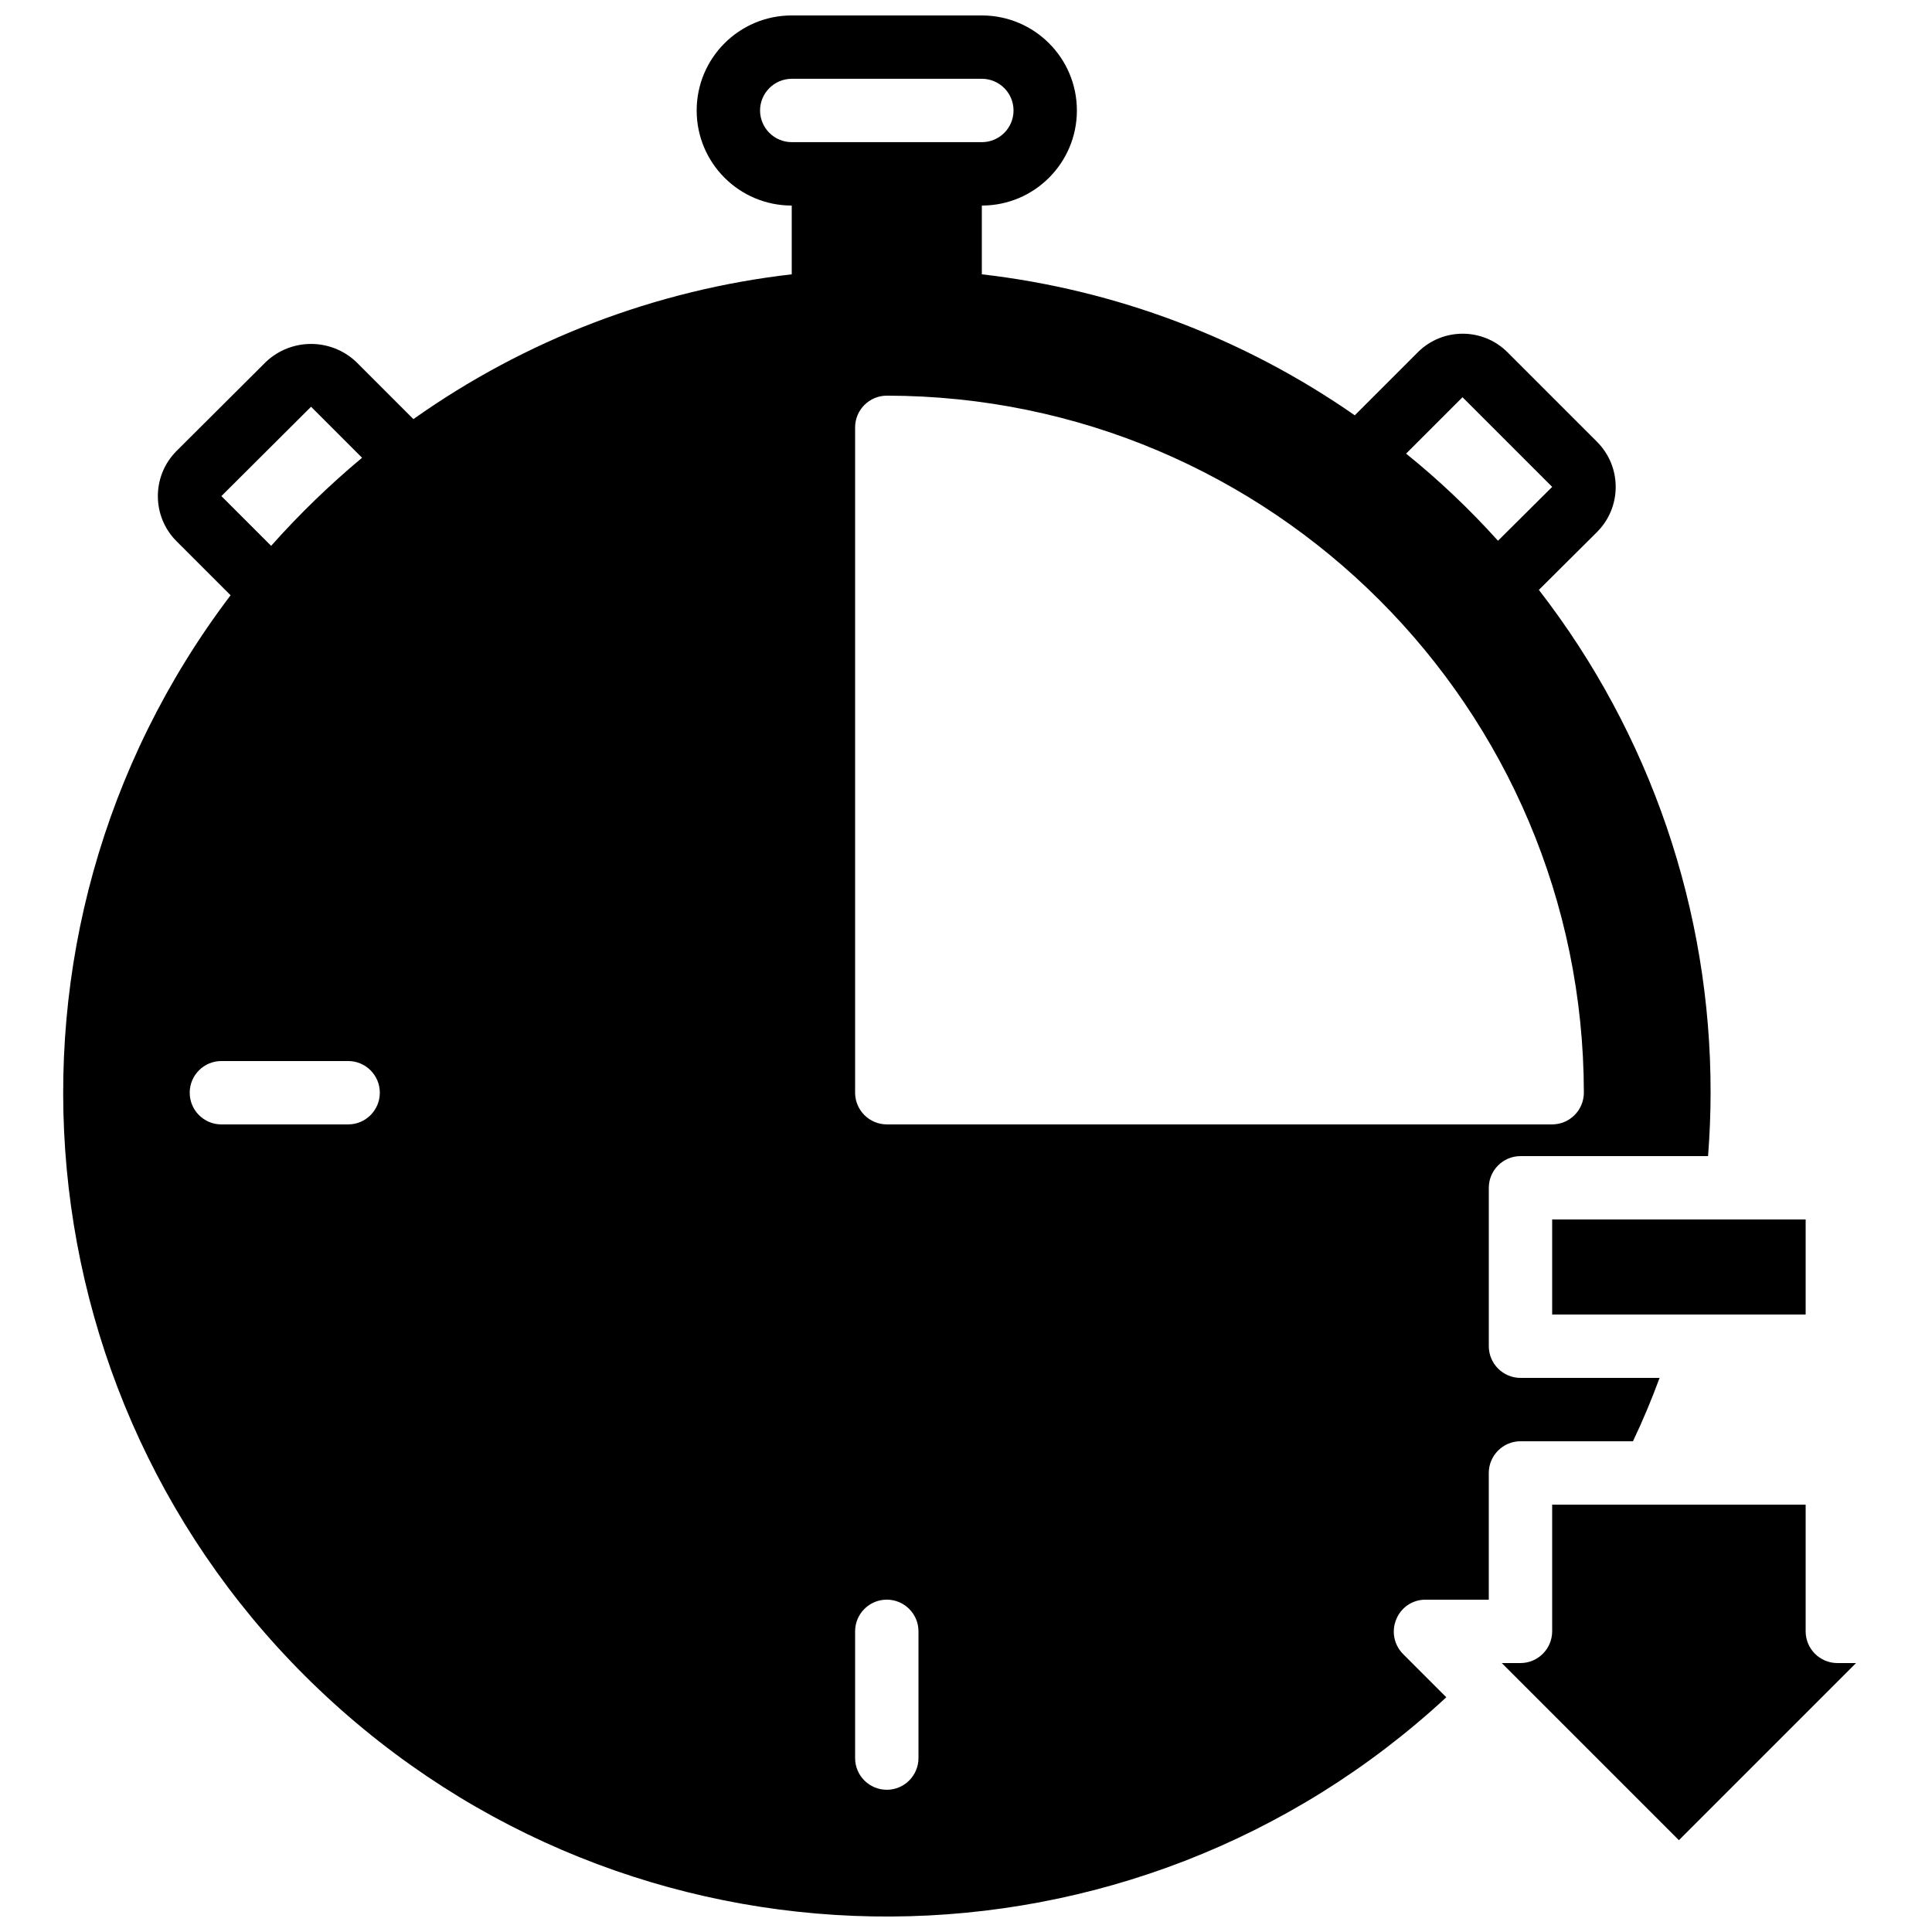 <?xml version="1.0" encoding="UTF-8"?>
<!-- Uploaded to: ICON Repo, www.svgrepo.com, Generator: ICON Repo Mixer Tools -->
<svg width="800px" height="800px" version="1.1" viewBox="144 144 512 512" xmlns="http://www.w3.org/2000/svg">
 <defs>
  <clipPath id="a">
   <path d="m160 148.09h438v503.81h-438z"/>
  </clipPath>
 </defs>
 <g clip-path="url(#a)">
  <path d="m576.75 525.95c2.606-5.457 4.957-11.082 7.055-16.793h-36.863c-4.629-0.012-8.383-3.766-8.395-8.395v-41.984c0.012-4.633 3.766-8.383 8.395-8.398h49.711c0.418-5.457 0.672-11.082 0.672-16.793 0.066-48.242-15.945-95.133-45.512-133.26l15.449-15.367c6.551-6.598 6.551-17.246 0-23.848l-23.762-23.762c-6.566-6.551-17.195-6.551-23.762 0l-16.711 16.711c-29.348-20.434-63.305-33.273-98.832-37.367v-18.219c13.914 0 25.191-11.281 25.191-25.191 0-13.914-11.277-25.191-25.191-25.191h-50.379c-13.914 0-25.191 11.277-25.191 25.191 0 13.91 11.277 25.191 25.191 25.191v18.219c-36.117 4.152-70.602 17.352-100.26 38.375l-15.199-15.199c-6.703-6.297-17.145-6.297-23.848 0l-23.762 23.68c-6.551 6.598-6.551 17.246 0 23.848l14.359 14.355c-68.375 90.156-56.516 217.61 27.32 293.6 83.832 75.992 211.84 75.312 294.86-1.559l-11.504-11.504c-2.375-2.418-3.07-6.023-1.762-9.152 1.266-3.156 4.328-5.219 7.727-5.207h16.793v-33.586c0.012-4.633 3.766-8.383 8.395-8.398zm-374.08-250.48 23.766-23.68 13.516 13.52c-8.598 7.176-16.652 14.977-24.098 23.344zm33.59 166.51h-33.59c-4.637 0-8.395-3.762-8.395-8.398 0-4.637 3.758-8.398 8.395-8.398h33.59c4.637 0 8.395 3.762 8.395 8.398 0 4.637-3.758 8.398-8.395 8.398zm295.32-192.71 23.762 23.762-14.359 14.273c-7.492-8.332-15.633-16.051-24.352-23.09zm-186.16-75.992c0.016-4.633 3.766-8.383 8.398-8.398h50.379c4.641 0 8.398 3.762 8.398 8.398 0 4.637-3.758 8.395-8.398 8.395h-50.379c-4.633-0.012-8.383-3.766-8.398-8.395zm41.984 436.63c0 4.637-3.758 8.398-8.395 8.398-4.641 0-8.398-3.762-8.398-8.398v-33.586c0-4.637 3.758-8.398 8.398-8.398 4.637 0 8.395 3.762 8.395 8.398zm-8.395-167.93c-4.633-0.016-8.383-3.766-8.398-8.398v-176.33c0.016-4.633 3.766-8.383 8.398-8.398 101.97 0.121 184.61 82.758 184.73 184.73-0.016 4.633-3.766 8.383-8.398 8.398z"/>
 </g>
 <path d="m555.34 467.17h67.176v25.191h-67.176z"/>
 <path d="m630.91 584.73c-4.629-0.016-8.383-3.766-8.395-8.398v-33.586h-67.176v33.586c-0.016 4.633-3.766 8.383-8.398 8.398h-4.953l46.938 46.938 46.941-46.938z"/>
</svg>